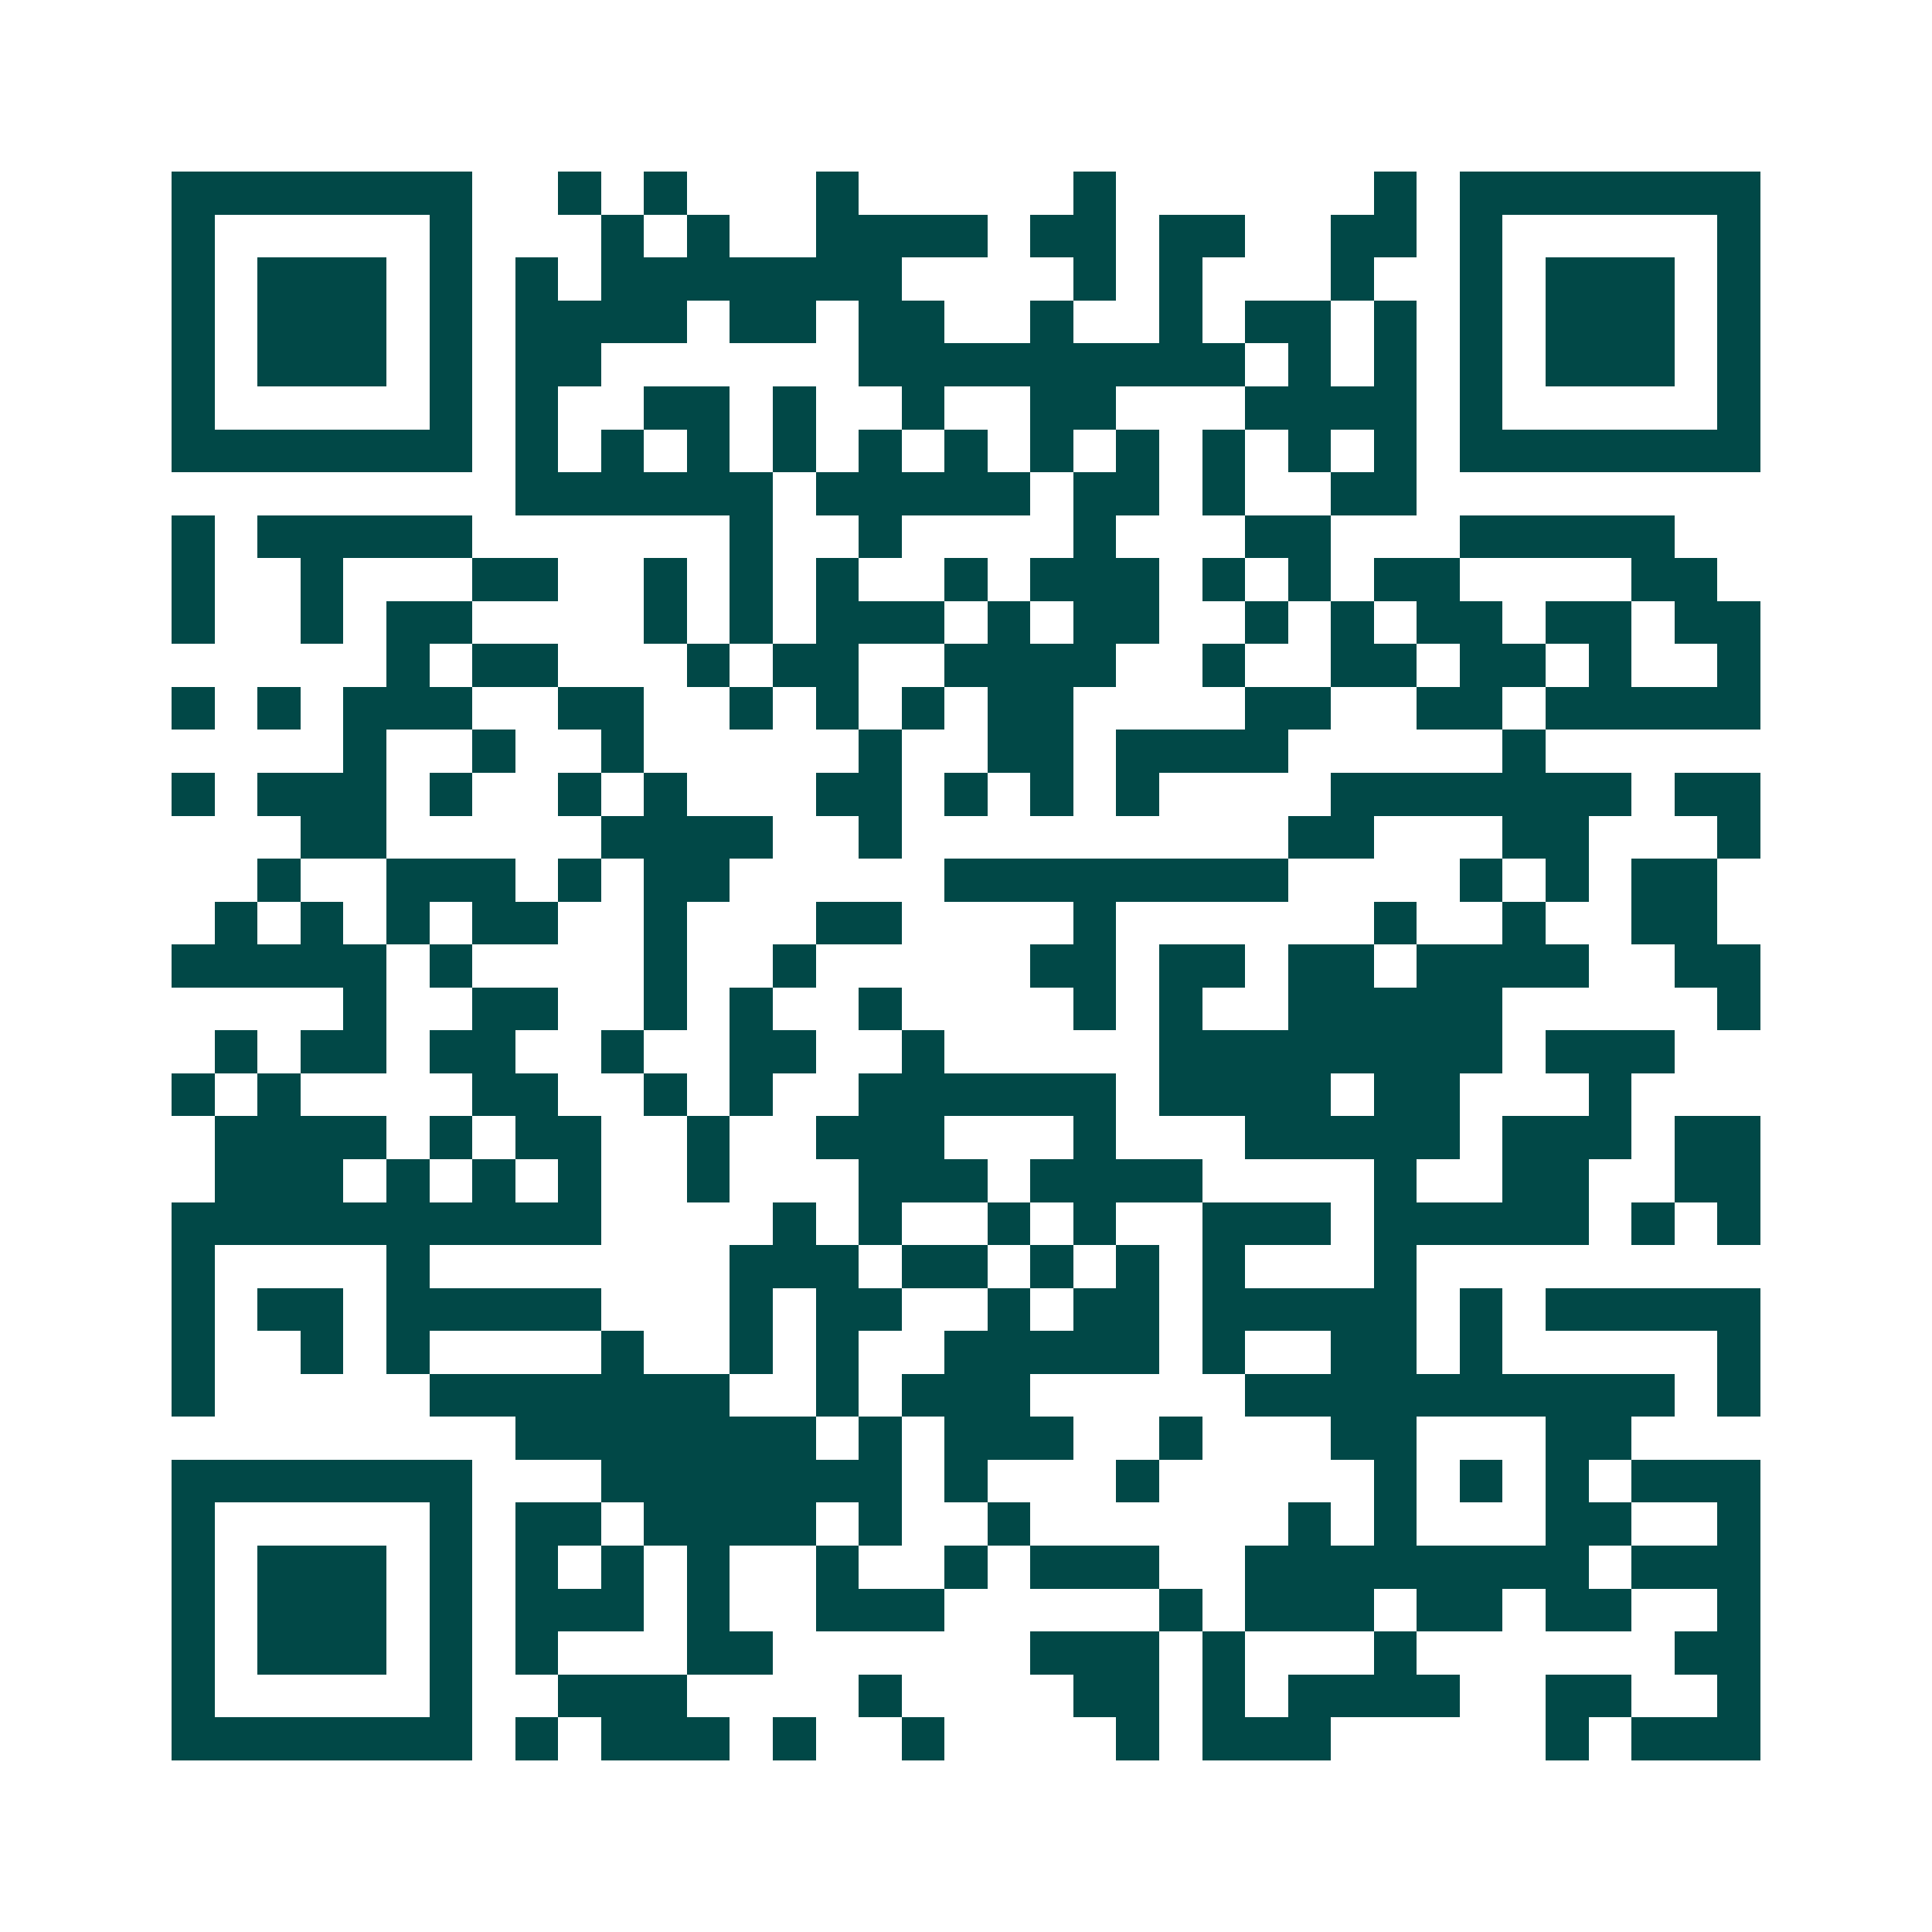 <svg xmlns="http://www.w3.org/2000/svg" width="200" height="200" viewBox="0 0 45 45" shape-rendering="crispEdges"><path fill="#ffffff" d="M0 0h45v45H0z"/><path stroke="#014847" d="M4 4.5h7m2 0h1m1 0h1m3 0h1m5 0h1m6 0h1m1 0h7M4 5.5h1m5 0h1m3 0h1m1 0h1m2 0h4m1 0h2m1 0h2m2 0h2m1 0h1m5 0h1M4 6.5h1m1 0h3m1 0h1m1 0h1m1 0h7m4 0h1m1 0h1m3 0h1m2 0h1m1 0h3m1 0h1M4 7.5h1m1 0h3m1 0h1m1 0h4m1 0h2m1 0h2m2 0h1m2 0h1m1 0h2m1 0h1m1 0h1m1 0h3m1 0h1M4 8.5h1m1 0h3m1 0h1m1 0h2m6 0h9m1 0h1m1 0h1m1 0h1m1 0h3m1 0h1M4 9.5h1m5 0h1m1 0h1m2 0h2m1 0h1m2 0h1m2 0h2m3 0h4m1 0h1m5 0h1M4 10.5h7m1 0h1m1 0h1m1 0h1m1 0h1m1 0h1m1 0h1m1 0h1m1 0h1m1 0h1m1 0h1m1 0h1m1 0h7M12 11.5h6m1 0h5m1 0h2m1 0h1m2 0h2M4 12.5h1m1 0h5m6 0h1m2 0h1m4 0h1m3 0h2m3 0h5M4 13.5h1m2 0h1m3 0h2m2 0h1m1 0h1m1 0h1m2 0h1m1 0h3m1 0h1m1 0h1m1 0h2m4 0h2M4 14.5h1m2 0h1m1 0h2m4 0h1m1 0h1m1 0h3m1 0h1m1 0h2m2 0h1m1 0h1m1 0h2m1 0h2m1 0h2M9 15.5h1m1 0h2m3 0h1m1 0h2m2 0h4m2 0h1m2 0h2m1 0h2m1 0h1m2 0h1M4 16.5h1m1 0h1m1 0h3m2 0h2m2 0h1m1 0h1m1 0h1m1 0h2m4 0h2m2 0h2m1 0h5M8 17.5h1m2 0h1m2 0h1m5 0h1m2 0h2m1 0h4m5 0h1M4 18.5h1m1 0h3m1 0h1m2 0h1m1 0h1m3 0h2m1 0h1m1 0h1m1 0h1m4 0h7m1 0h2M7 19.5h2m5 0h4m2 0h1m9 0h2m3 0h2m3 0h1M6 20.5h1m2 0h3m1 0h1m1 0h2m5 0h8m4 0h1m1 0h1m1 0h2M5 21.5h1m1 0h1m1 0h1m1 0h2m2 0h1m3 0h2m4 0h1m6 0h1m2 0h1m2 0h2M4 22.5h5m1 0h1m4 0h1m2 0h1m5 0h2m1 0h2m1 0h2m1 0h4m2 0h2M8 23.5h1m2 0h2m2 0h1m1 0h1m2 0h1m4 0h1m1 0h1m2 0h5m5 0h1M5 24.5h1m1 0h2m1 0h2m2 0h1m2 0h2m2 0h1m5 0h8m1 0h3M4 25.5h1m1 0h1m4 0h2m2 0h1m1 0h1m2 0h6m1 0h4m1 0h2m3 0h1M5 26.5h4m1 0h1m1 0h2m2 0h1m2 0h3m3 0h1m3 0h5m1 0h3m1 0h2M5 27.5h3m1 0h1m1 0h1m1 0h1m2 0h1m3 0h3m1 0h4m4 0h1m2 0h2m2 0h2M4 28.5h10m4 0h1m1 0h1m2 0h1m1 0h1m2 0h3m1 0h5m1 0h1m1 0h1M4 29.5h1m4 0h1m7 0h3m1 0h2m1 0h1m1 0h1m1 0h1m3 0h1M4 30.5h1m1 0h2m1 0h5m3 0h1m1 0h2m2 0h1m1 0h2m1 0h5m1 0h1m1 0h5M4 31.5h1m2 0h1m1 0h1m4 0h1m2 0h1m1 0h1m2 0h5m1 0h1m2 0h2m1 0h1m5 0h1M4 32.5h1m5 0h7m2 0h1m1 0h3m5 0h10m1 0h1M12 33.5h7m1 0h1m1 0h3m2 0h1m3 0h2m3 0h2M4 34.5h7m3 0h7m1 0h1m3 0h1m5 0h1m1 0h1m1 0h1m1 0h3M4 35.5h1m5 0h1m1 0h2m1 0h4m1 0h1m2 0h1m6 0h1m1 0h1m3 0h2m2 0h1M4 36.5h1m1 0h3m1 0h1m1 0h1m1 0h1m1 0h1m2 0h1m2 0h1m1 0h3m2 0h8m1 0h3M4 37.5h1m1 0h3m1 0h1m1 0h3m1 0h1m2 0h3m5 0h1m1 0h3m1 0h2m1 0h2m2 0h1M4 38.5h1m1 0h3m1 0h1m1 0h1m3 0h2m6 0h3m1 0h1m3 0h1m6 0h2M4 39.5h1m5 0h1m2 0h3m4 0h1m4 0h2m1 0h1m1 0h4m2 0h2m2 0h1M4 40.5h7m1 0h1m1 0h3m1 0h1m2 0h1m4 0h1m1 0h3m5 0h1m1 0h3"/></svg>
